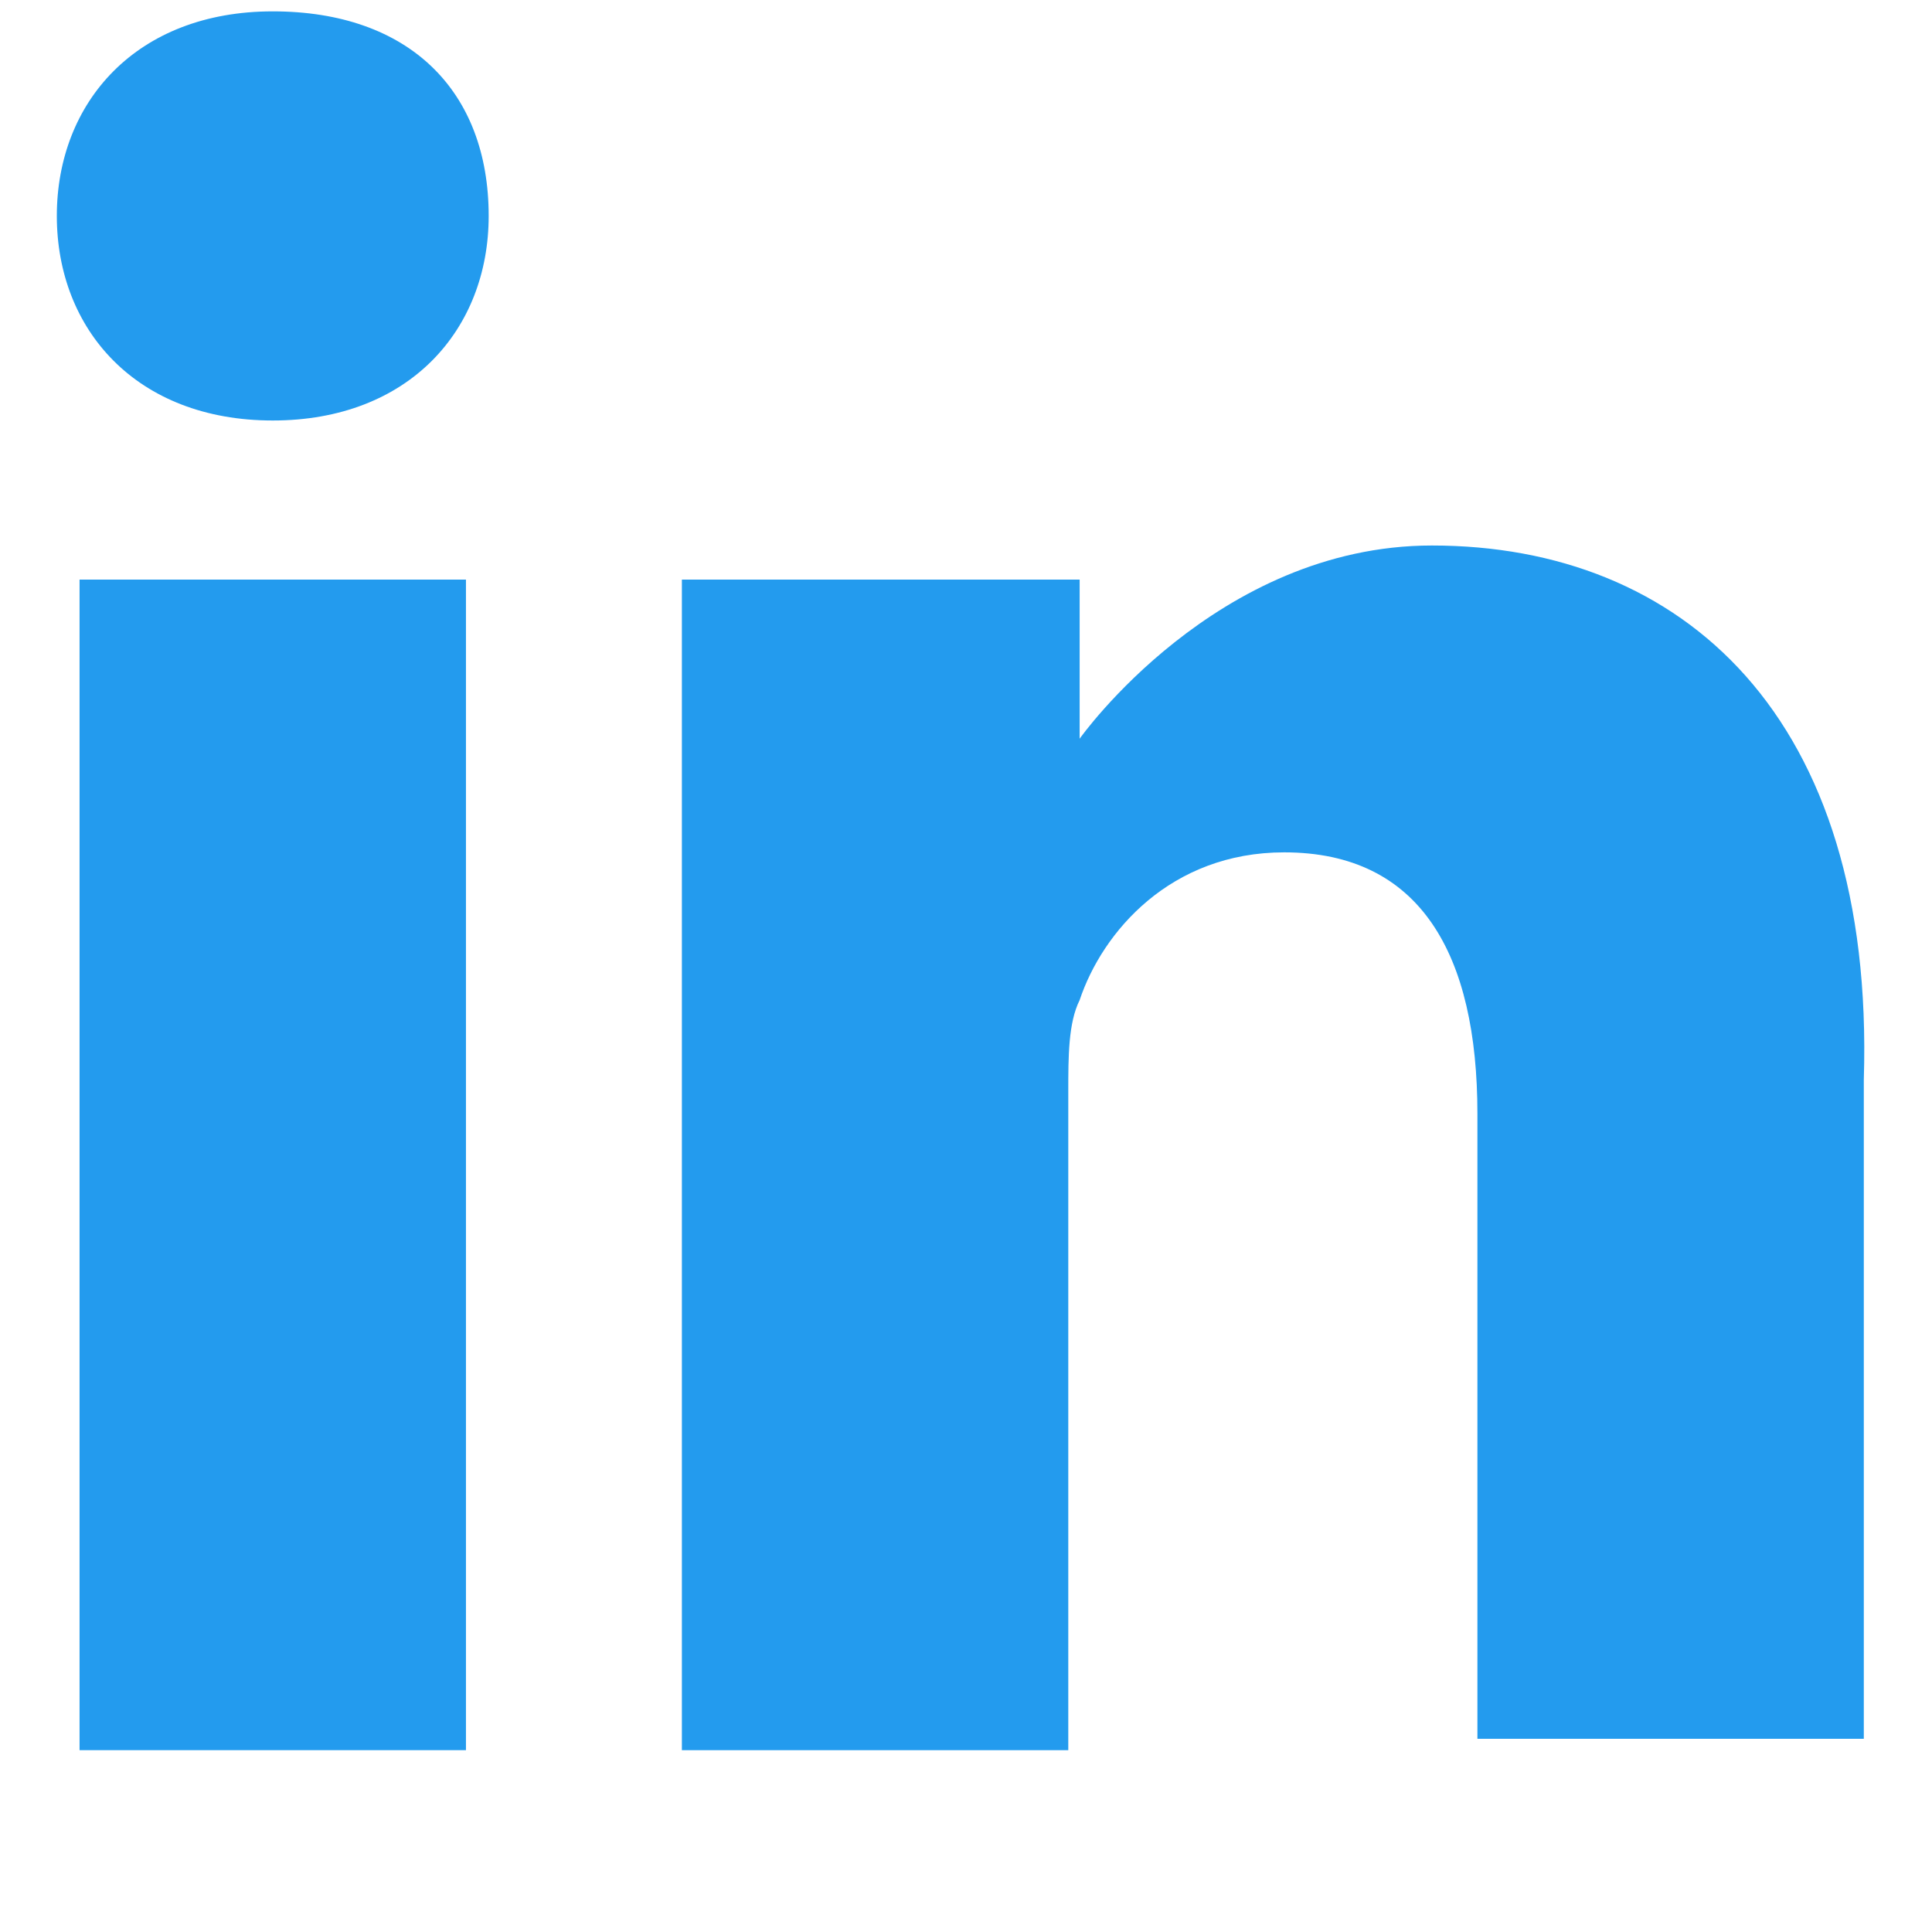 <?xml version="1.0" encoding="utf-8"?>
<!-- Generator: Adobe Illustrator 19.0.0, SVG Export Plug-In . SVG Version: 6.00 Build 0)  -->
<svg version="1.1" id="Layer_1" xmlns="http://www.w3.org/2000/svg" xmlns:xlink="http://www.w3.org/1999/xlink" x="0px" y="0px"
	 width="16px" height="16px" viewBox="0 0 17 17" style="enable-background:new 0 0 17 17;" xml:space="preserve">
<style type="text/css">
	.st0{fill:#239bee;}
</style>
<g id="XMLID_56_">
	<path id="XMLID_55_" class="st0" d="M2.4,0.1c-1.2,0-1.9,0.8-1.9,1.8c0,1,0.7,1.8,1.9,1.8h0c1.2,0,1.9-0.8,1.9-1.8
		C4.3,0.8,3.6,0.1,2.4,0.1z"/>
	<path id="XMLID_54_" class="st0" d="M0.7,5.1h3.4v10.3H0.7V5.1z"/>
	<path id="XMLID_52_" class="st0" d="M12.6,4.8c-1.9,0-3.1,1.7-3.1,1.7V5.1H6v10.3h3.4V9.6c0-0.3,0-0.6,0.1-0.8
		c0.2-0.6,0.8-1.3,1.8-1.3c1.2,0,1.7,0.9,1.7,2.3v5.5h3.4V9.5C16.5,6.3,14.8,4.8,12.6,4.8z"/>
</g>
</svg>
